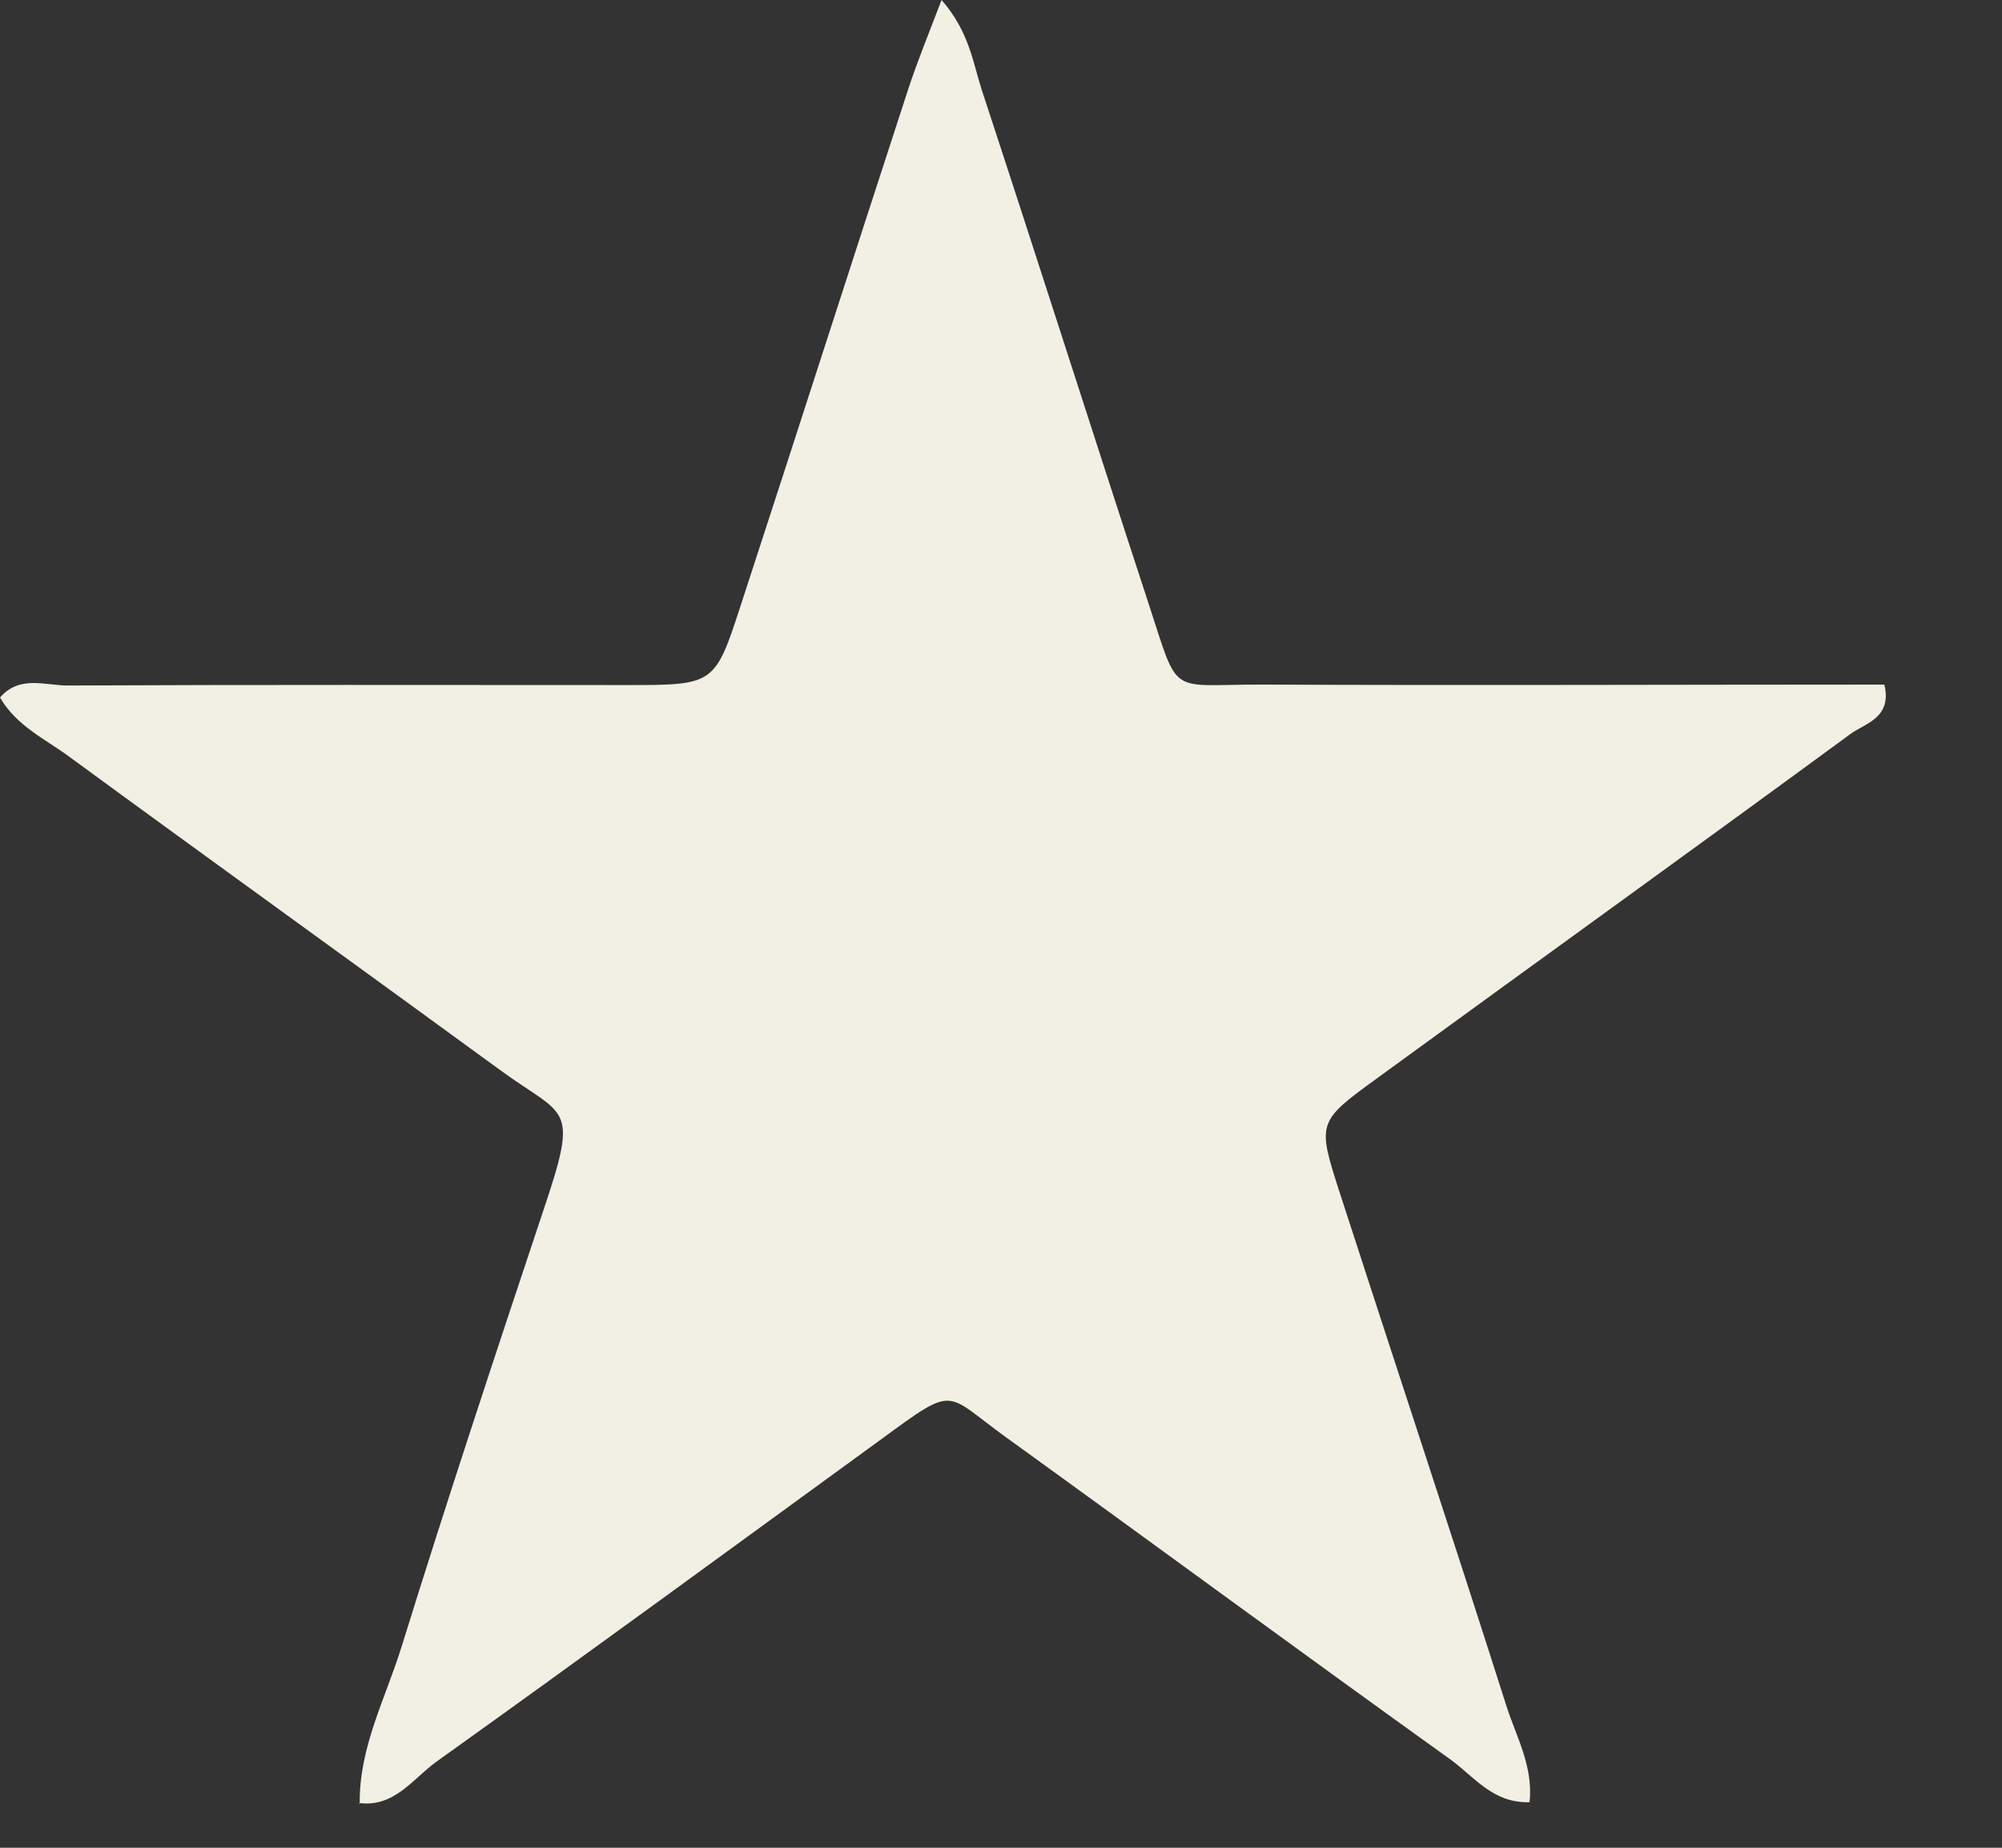 <?xml version="1.0" encoding="utf-8"?>
<svg xmlns="http://www.w3.org/2000/svg" fill="none" height="100%" overflow="visible" preserveAspectRatio="none" style="display: block;" viewBox="0 0 13 12" width="100%">
<rect x="0" y="0" width="13" height="12" fill="#333333" stroke="none"/>
<path d="M2.336 11.715C2.33 11.349 2.505 11.027 2.609 10.69C2.903 9.742 3.214 8.804 3.528 7.862C3.764 7.162 3.675 7.263 3.243 6.946C2.312 6.266 1.379 5.595 0.452 4.916C0.297 4.801 0.109 4.717 0 4.53C0.127 4.383 0.294 4.452 0.438 4.452C1.647 4.446 2.86 4.449 4.069 4.449C4.639 4.449 4.642 4.449 4.812 3.925C5.175 2.814 5.532 1.699 5.895 0.587C5.953 0.409 6.025 0.233 6.114 0C6.295 0.207 6.318 0.409 6.376 0.587C6.742 1.699 7.096 2.814 7.459 3.922C7.66 4.536 7.582 4.444 8.196 4.446C9.544 4.452 10.891 4.446 12.236 4.446C12.288 4.662 12.112 4.697 12.017 4.766C10.992 5.518 9.964 6.258 8.936 7.007C8.556 7.283 8.553 7.292 8.697 7.738C9.057 8.85 9.426 9.961 9.78 11.073C9.843 11.274 9.958 11.47 9.932 11.704C9.696 11.712 9.572 11.539 9.423 11.43C8.455 10.736 7.496 10.03 6.531 9.333C6.131 9.045 6.212 8.988 5.725 9.345C4.763 10.045 3.801 10.75 2.834 11.441C2.681 11.551 2.56 11.741 2.33 11.709L2.338 11.718L2.336 11.715Z" fill="#F2F0E4" id="Vector"/>
</svg>